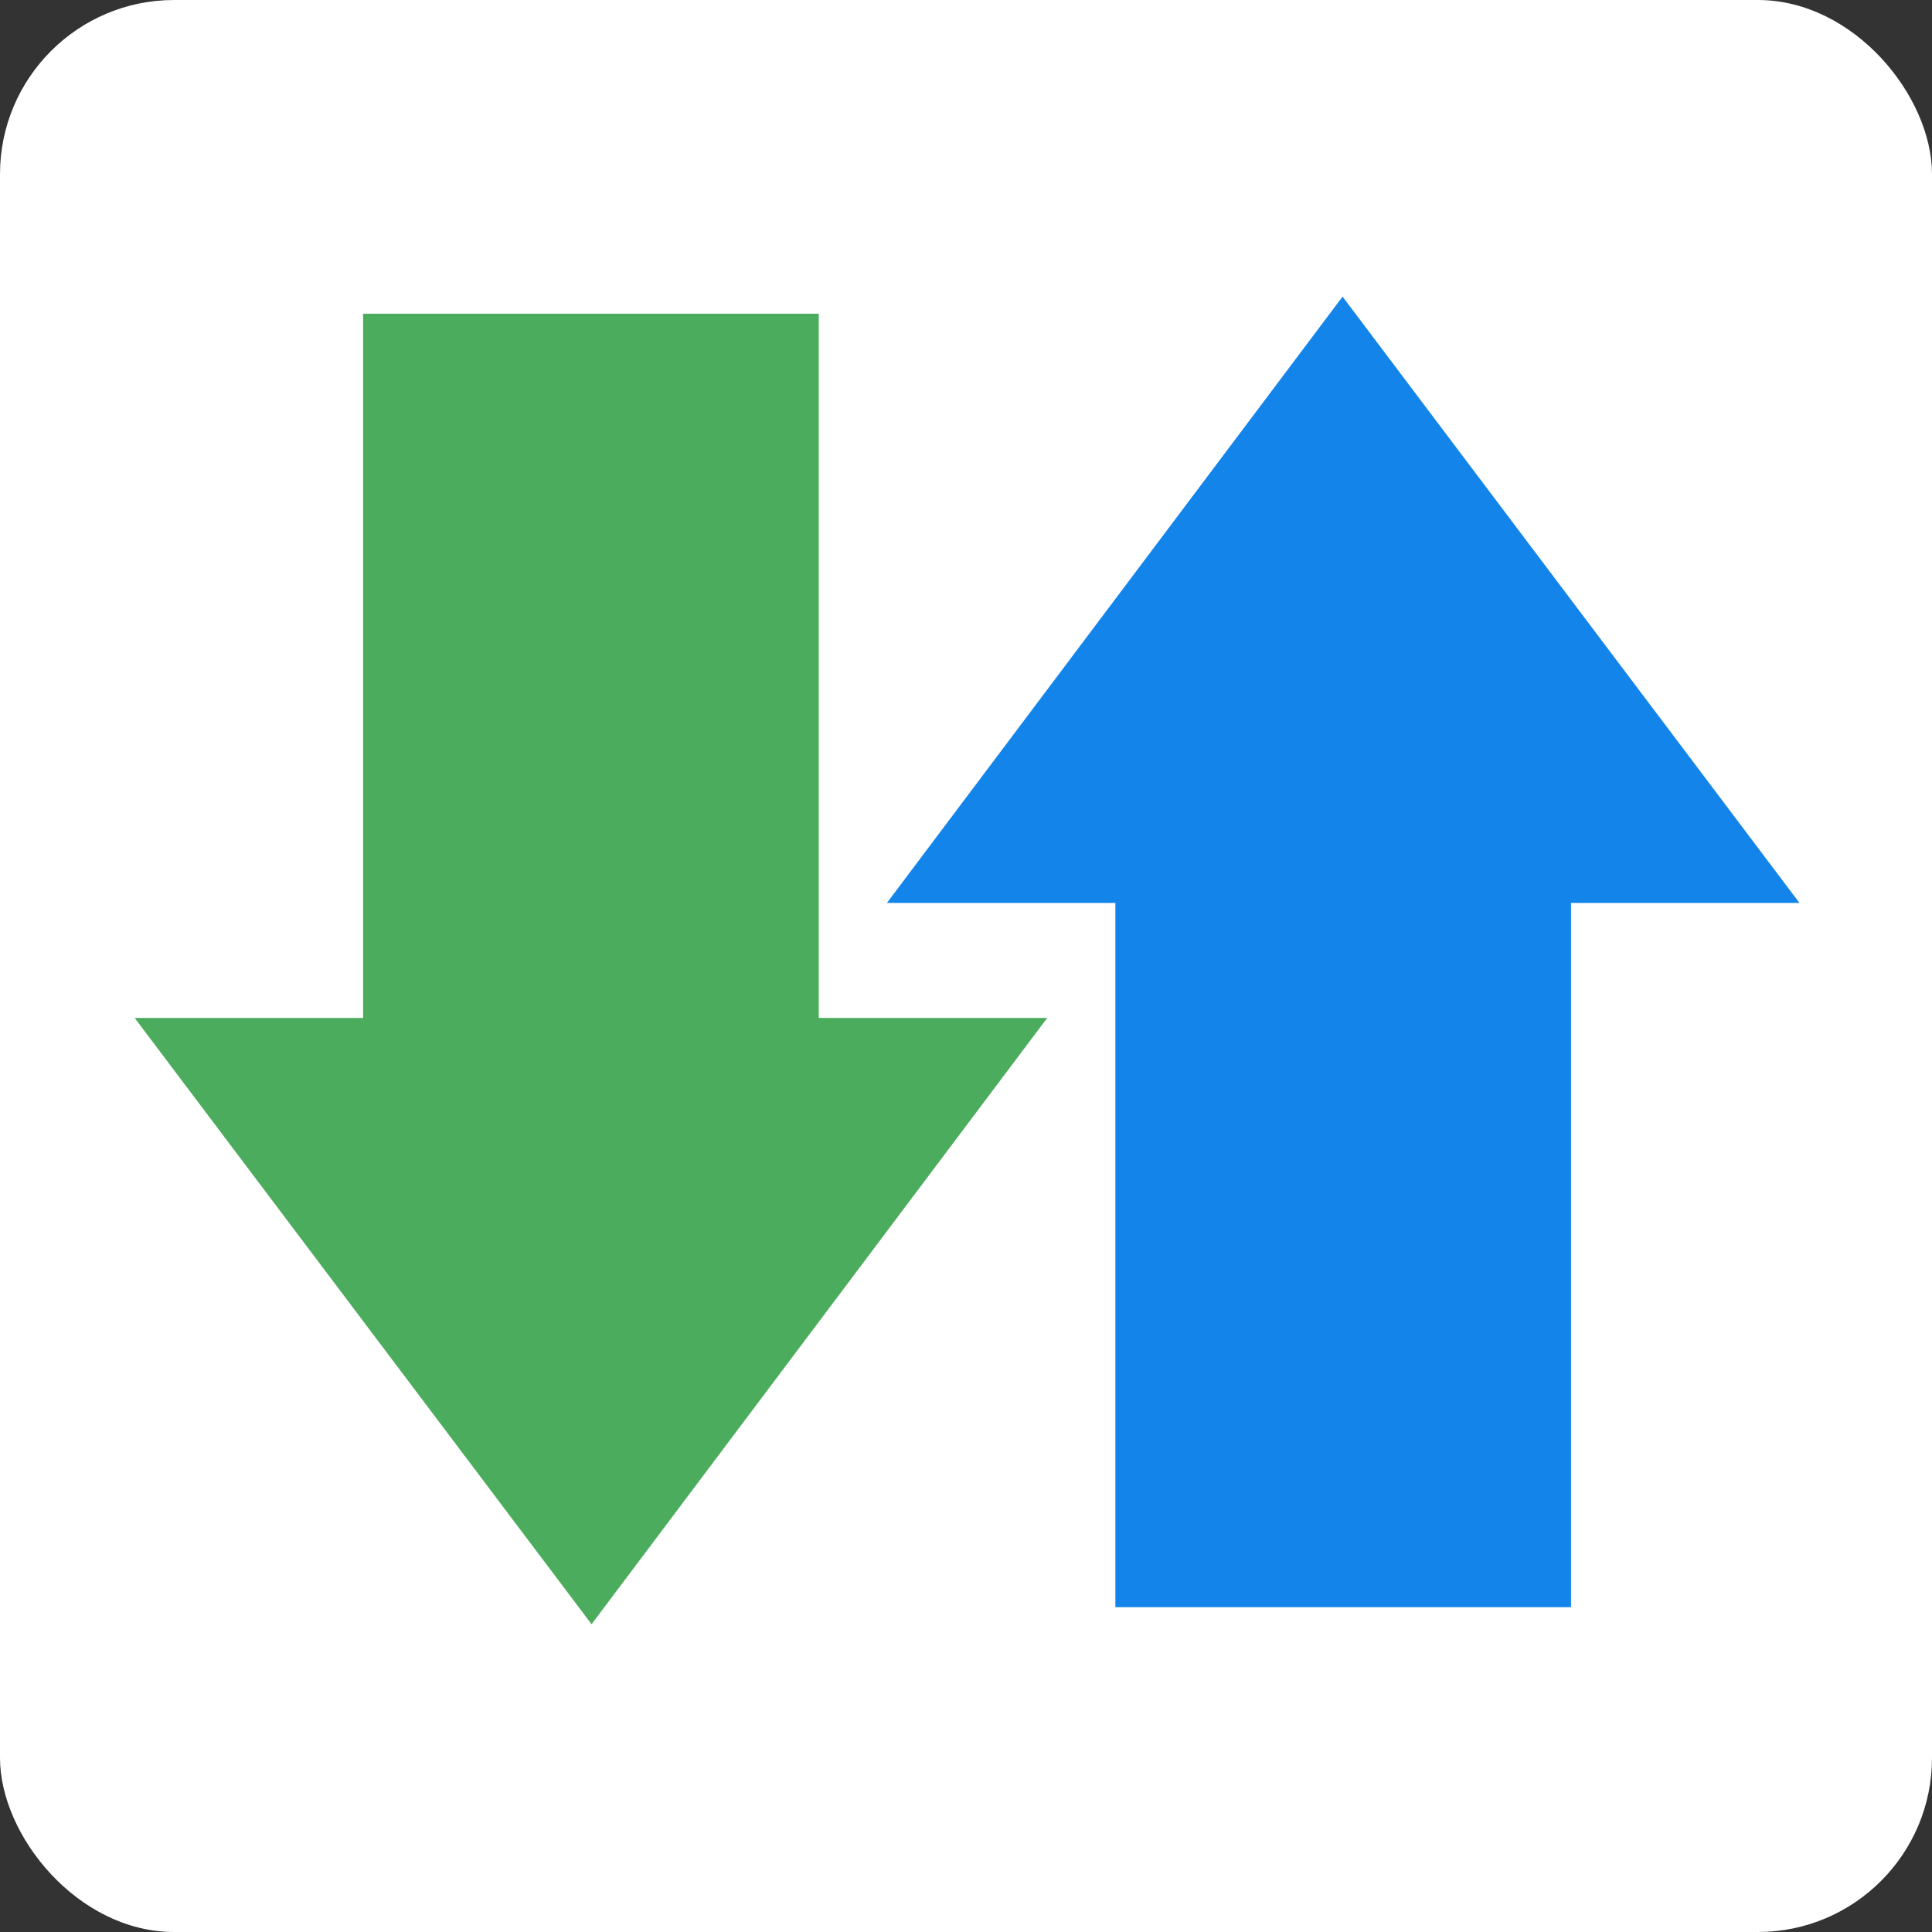 <?xml version="1.0" encoding="UTF-8" standalone="no"?>
<!-- Created with Inkscape (http://www.inkscape.org/) -->

<svg
   xmlns:dc="http://purl.org/dc/elements/1.1/"
   xmlns:cc="http://creativecommons.org/ns#"
   xmlns:rdf="http://www.w3.org/1999/02/22-rdf-syntax-ns#"
   xmlns:svg="http://www.w3.org/2000/svg"
   xmlns="http://www.w3.org/2000/svg"
   xmlns:xlink="http://www.w3.org/1999/xlink"
   xmlns:sodipodi="http://sodipodi.sourceforge.net/DTD/sodipodi-0.dtd"
   xmlns:inkscape="http://www.inkscape.org/namespaces/inkscape"
   width="72"
   height="72"
   id="svg3278"
   version="1.1"
   inkscape:version="0.48.4 r9939"
   sodipodi:docname="Android Calls big.svg">
  <rect width="100%" height="100%" fill="#333333" stroke="none"/>
  <defs
     id="defs3280">
    <linearGradient
       id="linearGradient21392"
       y2="1006.7"
       xlink:href="#linearGradient20935"
       gradientUnits="userSpaceOnUse"
       y1="1038.6"
       x2="-321.88"
       x1="-321.88"
       inkscape:collect="always" />
    <linearGradient
       id="linearGradient20935"
       inkscape:collect="always">
      <stop
         id="stop20937"
         style="stop-color:#072e97"
         offset="0" />
      <stop
         id="stop20939"
         style="stop-color:#1588e2"
         offset="1" />
    </linearGradient>
    <linearGradient
       id="linearGradient21394"
       y2="1014.7"
       gradientUnits="userSpaceOnUse"
       y1="1030.6"
       x2="-320.76"
       x1="-320.76"
       inkscape:collect="always">
      <stop
         id="stop20929"
         style="stop-color:#6dc0f2"
         offset="0" />
      <stop
         id="stop20931"
         style="stop-color:#c1e3fc"
         offset="1" />
    </linearGradient>
    <linearGradient
       y2="1014.7"
       x2="-320.76"
       y1="1030.6"
       x1="-320.76"
       gradientUnits="userSpaceOnUse"
       id="linearGradient3276"
       xlink:href="#linearGradient21394"
       inkscape:collect="always" />
    <linearGradient
       id="linearGradient21422"
       y2="1006.7"
       xlink:href="#linearGradient20935-1"
       gradientUnits="userSpaceOnUse"
       y1="1038.6"
       gradientTransform="matrix(1.497,0,0,1.497,294.53,-534.76)"
       x2="-321.88"
       x1="-321.88"
       inkscape:collect="always" />
    <linearGradient
       id="linearGradient20935-1"
       inkscape:collect="always">
      <stop
         id="stop20937-7"
         style="stop-color:#072e97"
         offset="0" />
      <stop
         id="stop20939-4"
         style="stop-color:#1588e2"
         offset="1" />
    </linearGradient>
    <linearGradient
       y2="1006.7"
       x2="-321.88"
       y1="1038.6"
       x1="-321.88"
       gradientTransform="matrix(1.497,0,0,1.497,294.53,-534.76)"
       gradientUnits="userSpaceOnUse"
       id="linearGradient3348"
       xlink:href="#linearGradient20935-1"
       inkscape:collect="always" />
  </defs>
  <sodipodi:namedview
     id="base"
     pagecolor="#ffffff"
     bordercolor="#666666"
     borderopacity="1.0"
     inkscape:pageopacity="0.0"
     inkscape:pageshadow="2"
     inkscape:zoom="0.35"
     inkscape:cx="-157.83304"
     inkscape:cy="-111.23901"
     inkscape:document-units="px"
     inkscape:current-layer="layer1"
     showgrid="false"
     fit-margin-top="0"
     fit-margin-left="0"
     fit-margin-right="0"
     fit-margin-bottom="0"
     inkscape:window-width="1920"
     inkscape:window-height="1018"
     inkscape:window-x="-8"
     inkscape:window-y="-8"
     inkscape:window-maximized="1" />
  <g
     inkscape:label="Layer 1"
     inkscape:groupmode="layer"
     id="layer1"
     transform="translate(-532.833,-349.123)">
    <g
       id="g21406"
       inkscape:export-ydpi="90"
       inkscape:export-xdpi="90"
       transform="translate(733.163,-648.947)">
      <rect
         id="rect20849"
         style="fill:#ffffff"
         inkscape:export-ydpi="90"
         rx="6.49"
         ry="6.49"
         height="72"
         width="72"
         inkscape:export-xdpi="90"
         y="998.07"
         x="-200.33" />
      <g
         id="g3943"
         transform="matrix(1.497,0,0,1.497,73.321,-516.88)">
        <path
           id="path3939"
           sodipodi:nodetypes="cccccccc"
           style="fill:#4bac5d"
           inkscape:connector-curvature="0"
           d="m -173.76,1019.8 v 17.531 h -5.688 l 11.375,15.094 11.344,-15.094 h -5.688 V 1019.8 z" />
        <path
           id="path3941"
           style="fill:#1384ea"
           sodipodi:nodetypes="cccccccc"
           inkscape:connector-curvature="0"
           d="m -143.69,1052 v -17.531 h 5.688 l -11.375,-15.094 -11.344,15.094 h 5.688 V 1052 z" />
      </g>
    </g>
  </g>
</svg>
